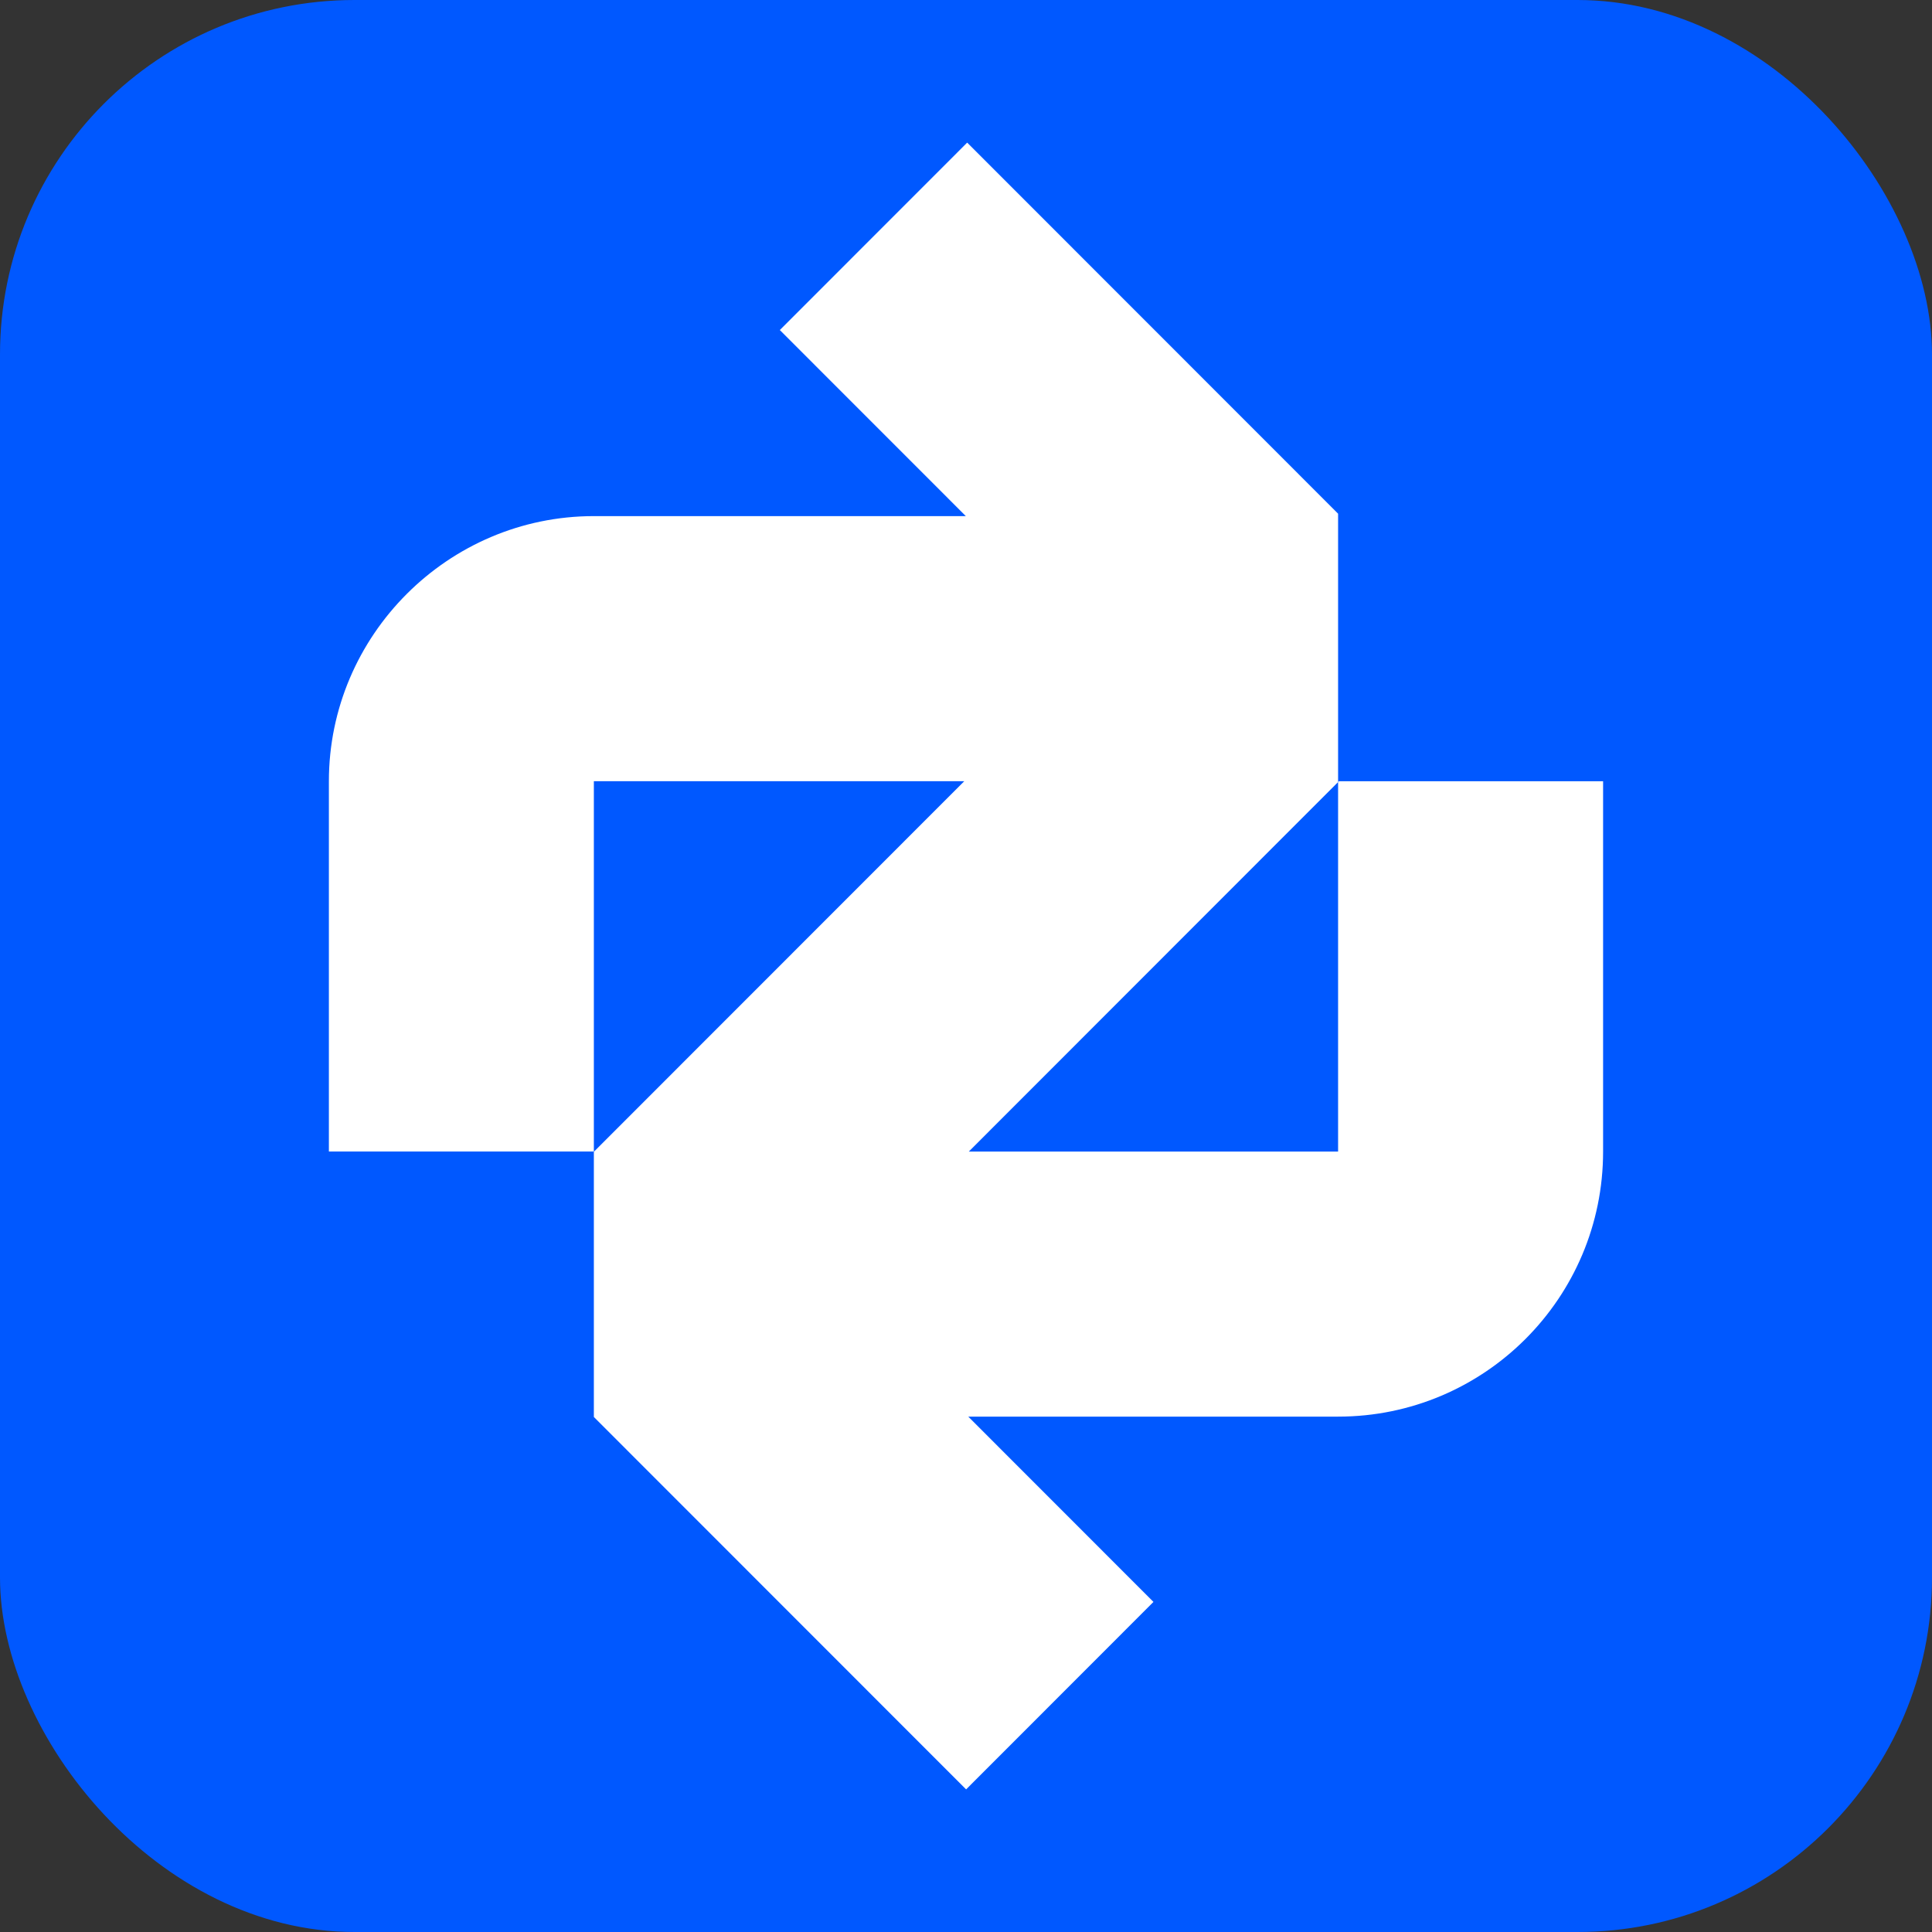 <svg viewBox="0 0 1080 1080" xmlns="http://www.w3.org/2000/svg" data-name="Layer 1" id="Layer_1">
  <rect x="0" y="0" width="1080" height="1080" fill="#333333" stroke="none"/>
  <defs>
    <style>
      .cls-1 {
        fill: #0058ff;
      }

      .cls-2 {
        fill: #fff;
      }
    </style>
  </defs>
  <rect ry="198.14" rx="198.14" height="1080" width="1080" class="cls-1"></rect>
  <path d="M896.14,436.69v207.02c0,81.84-66.32,148.19-148.12,148.19h-206.76l103.53,103.58-104.73,104.8-208.09-208.18v-148.25l.13-.13,30.52-30.53,176.41-176.49h-207.06v207.02h-148.12v-207.02c0-81.5,66.65-148.19,148.12-148.19h207.93l-103.97-104.01,104.73-104.78,177.59,177.67,29.75,29.77v150.02l-29.75,29.77-176.68,176.78h206.43v-206.54l.48-.48h147.64Z" class="cls-2"></path>
</svg>